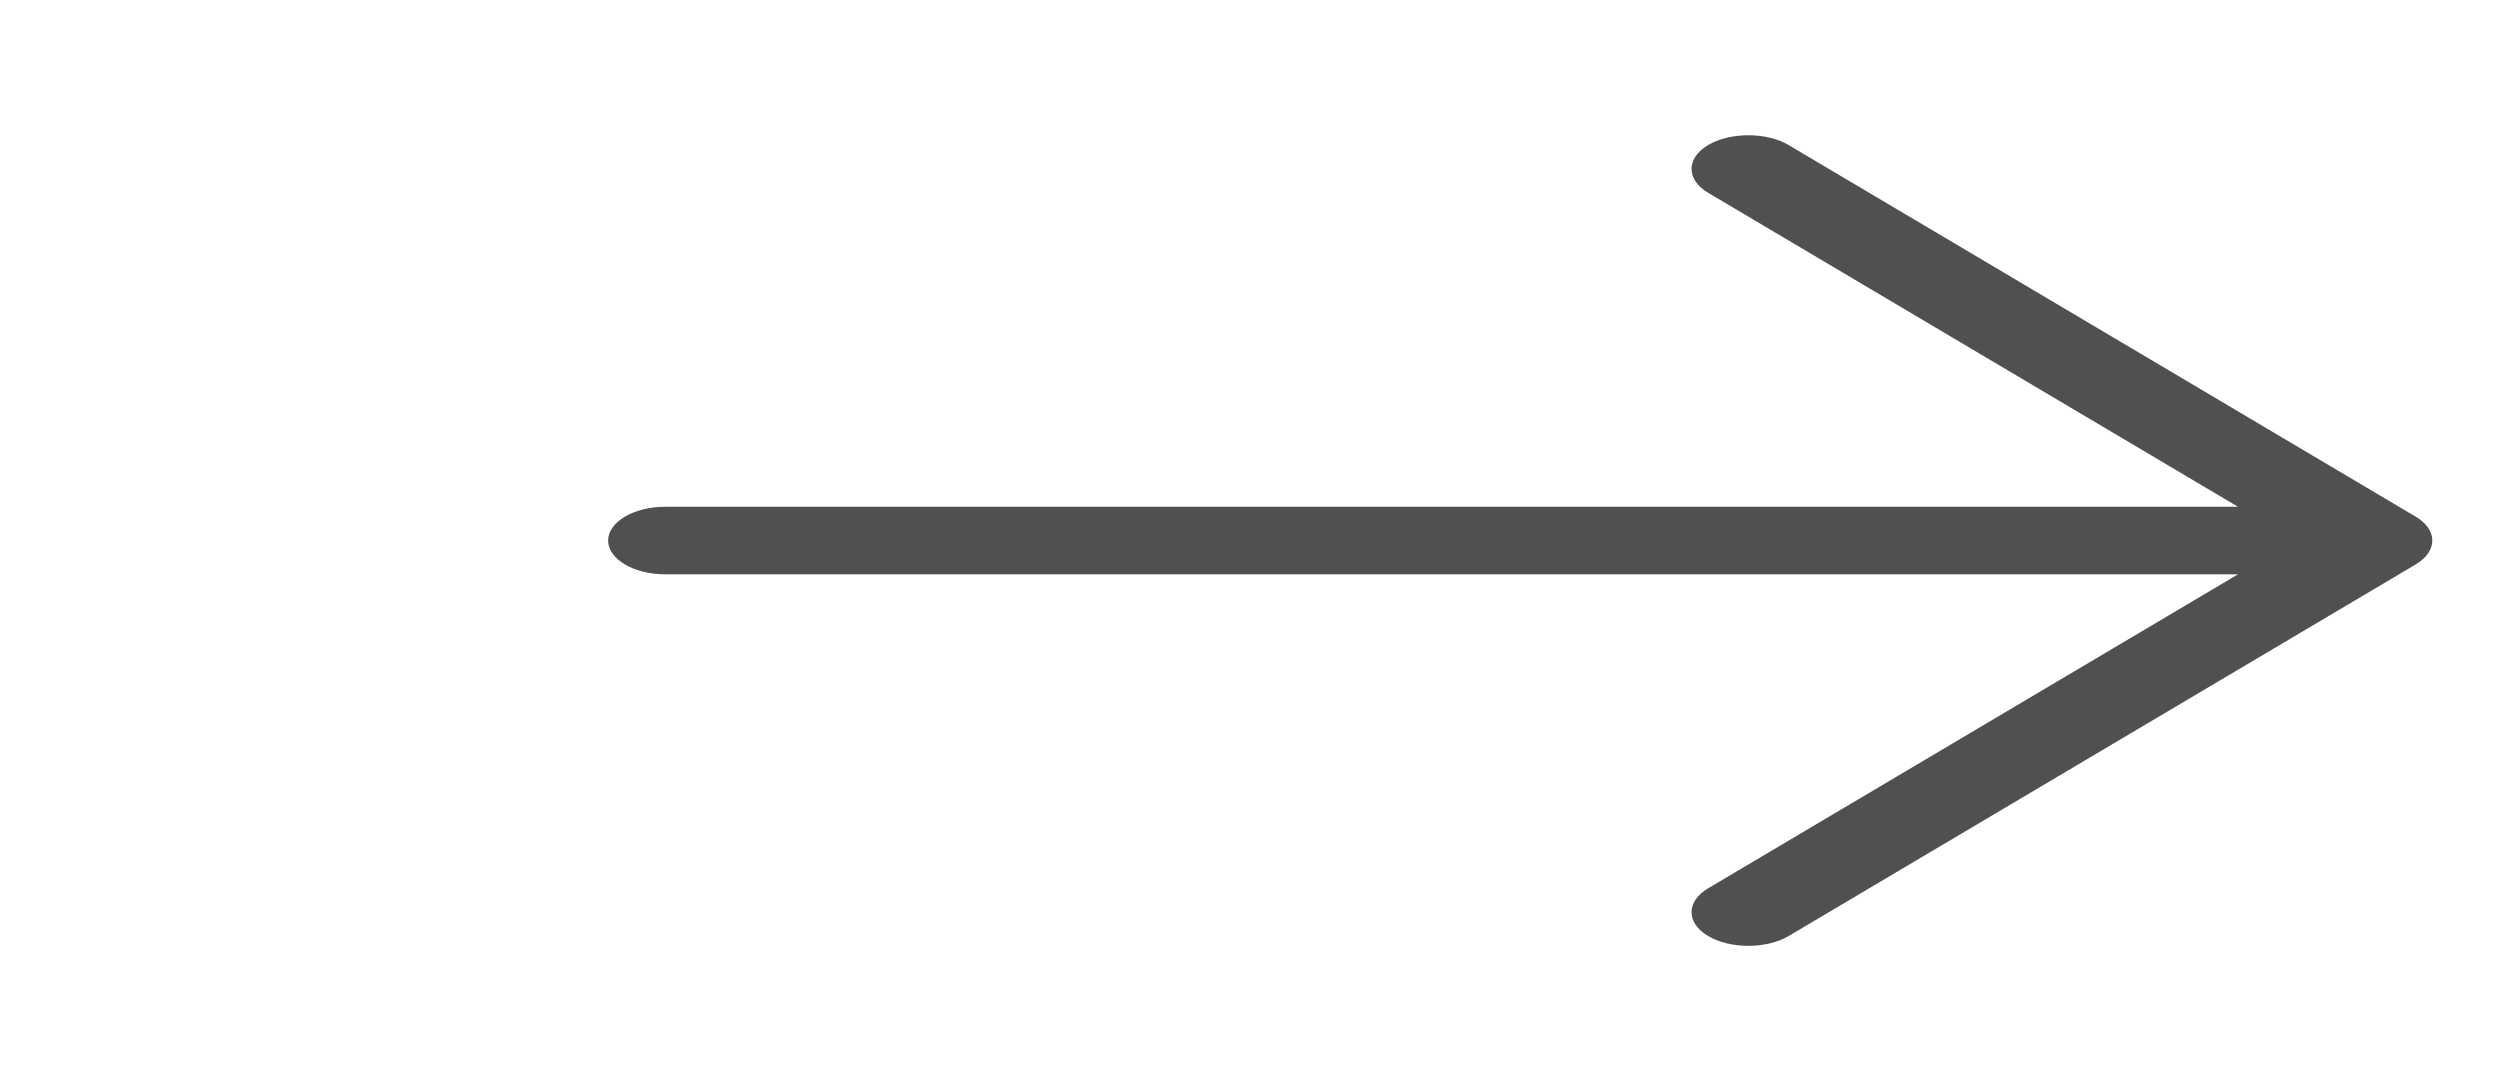 <?xml version="1.0" encoding="utf-8"?>
<svg xmlns="http://www.w3.org/2000/svg" fill="none" height="100%" overflow="visible" preserveAspectRatio="none" style="display: block;" viewBox="0 0 37 16" width="100%">
<g id="arrow-right">
<path d="M35.753 8.353C36.08 8.159 36.08 7.841 35.753 7.647L26.472 2.147C26.145 1.953 25.607 1.953 25.28 2.147C24.953 2.341 24.953 2.659 25.28 2.853L33.122 7.5H9.844C9.38 7.5 9 7.725 9 8C9 8.275 9.38 8.5 9.844 8.5H33.122L25.28 13.147C24.953 13.341 24.953 13.659 25.28 13.853C25.607 14.047 26.145 14.047 26.472 13.853L35.753 8.353Z" fill="#505050" id="Primary"/>
</g>
</svg>